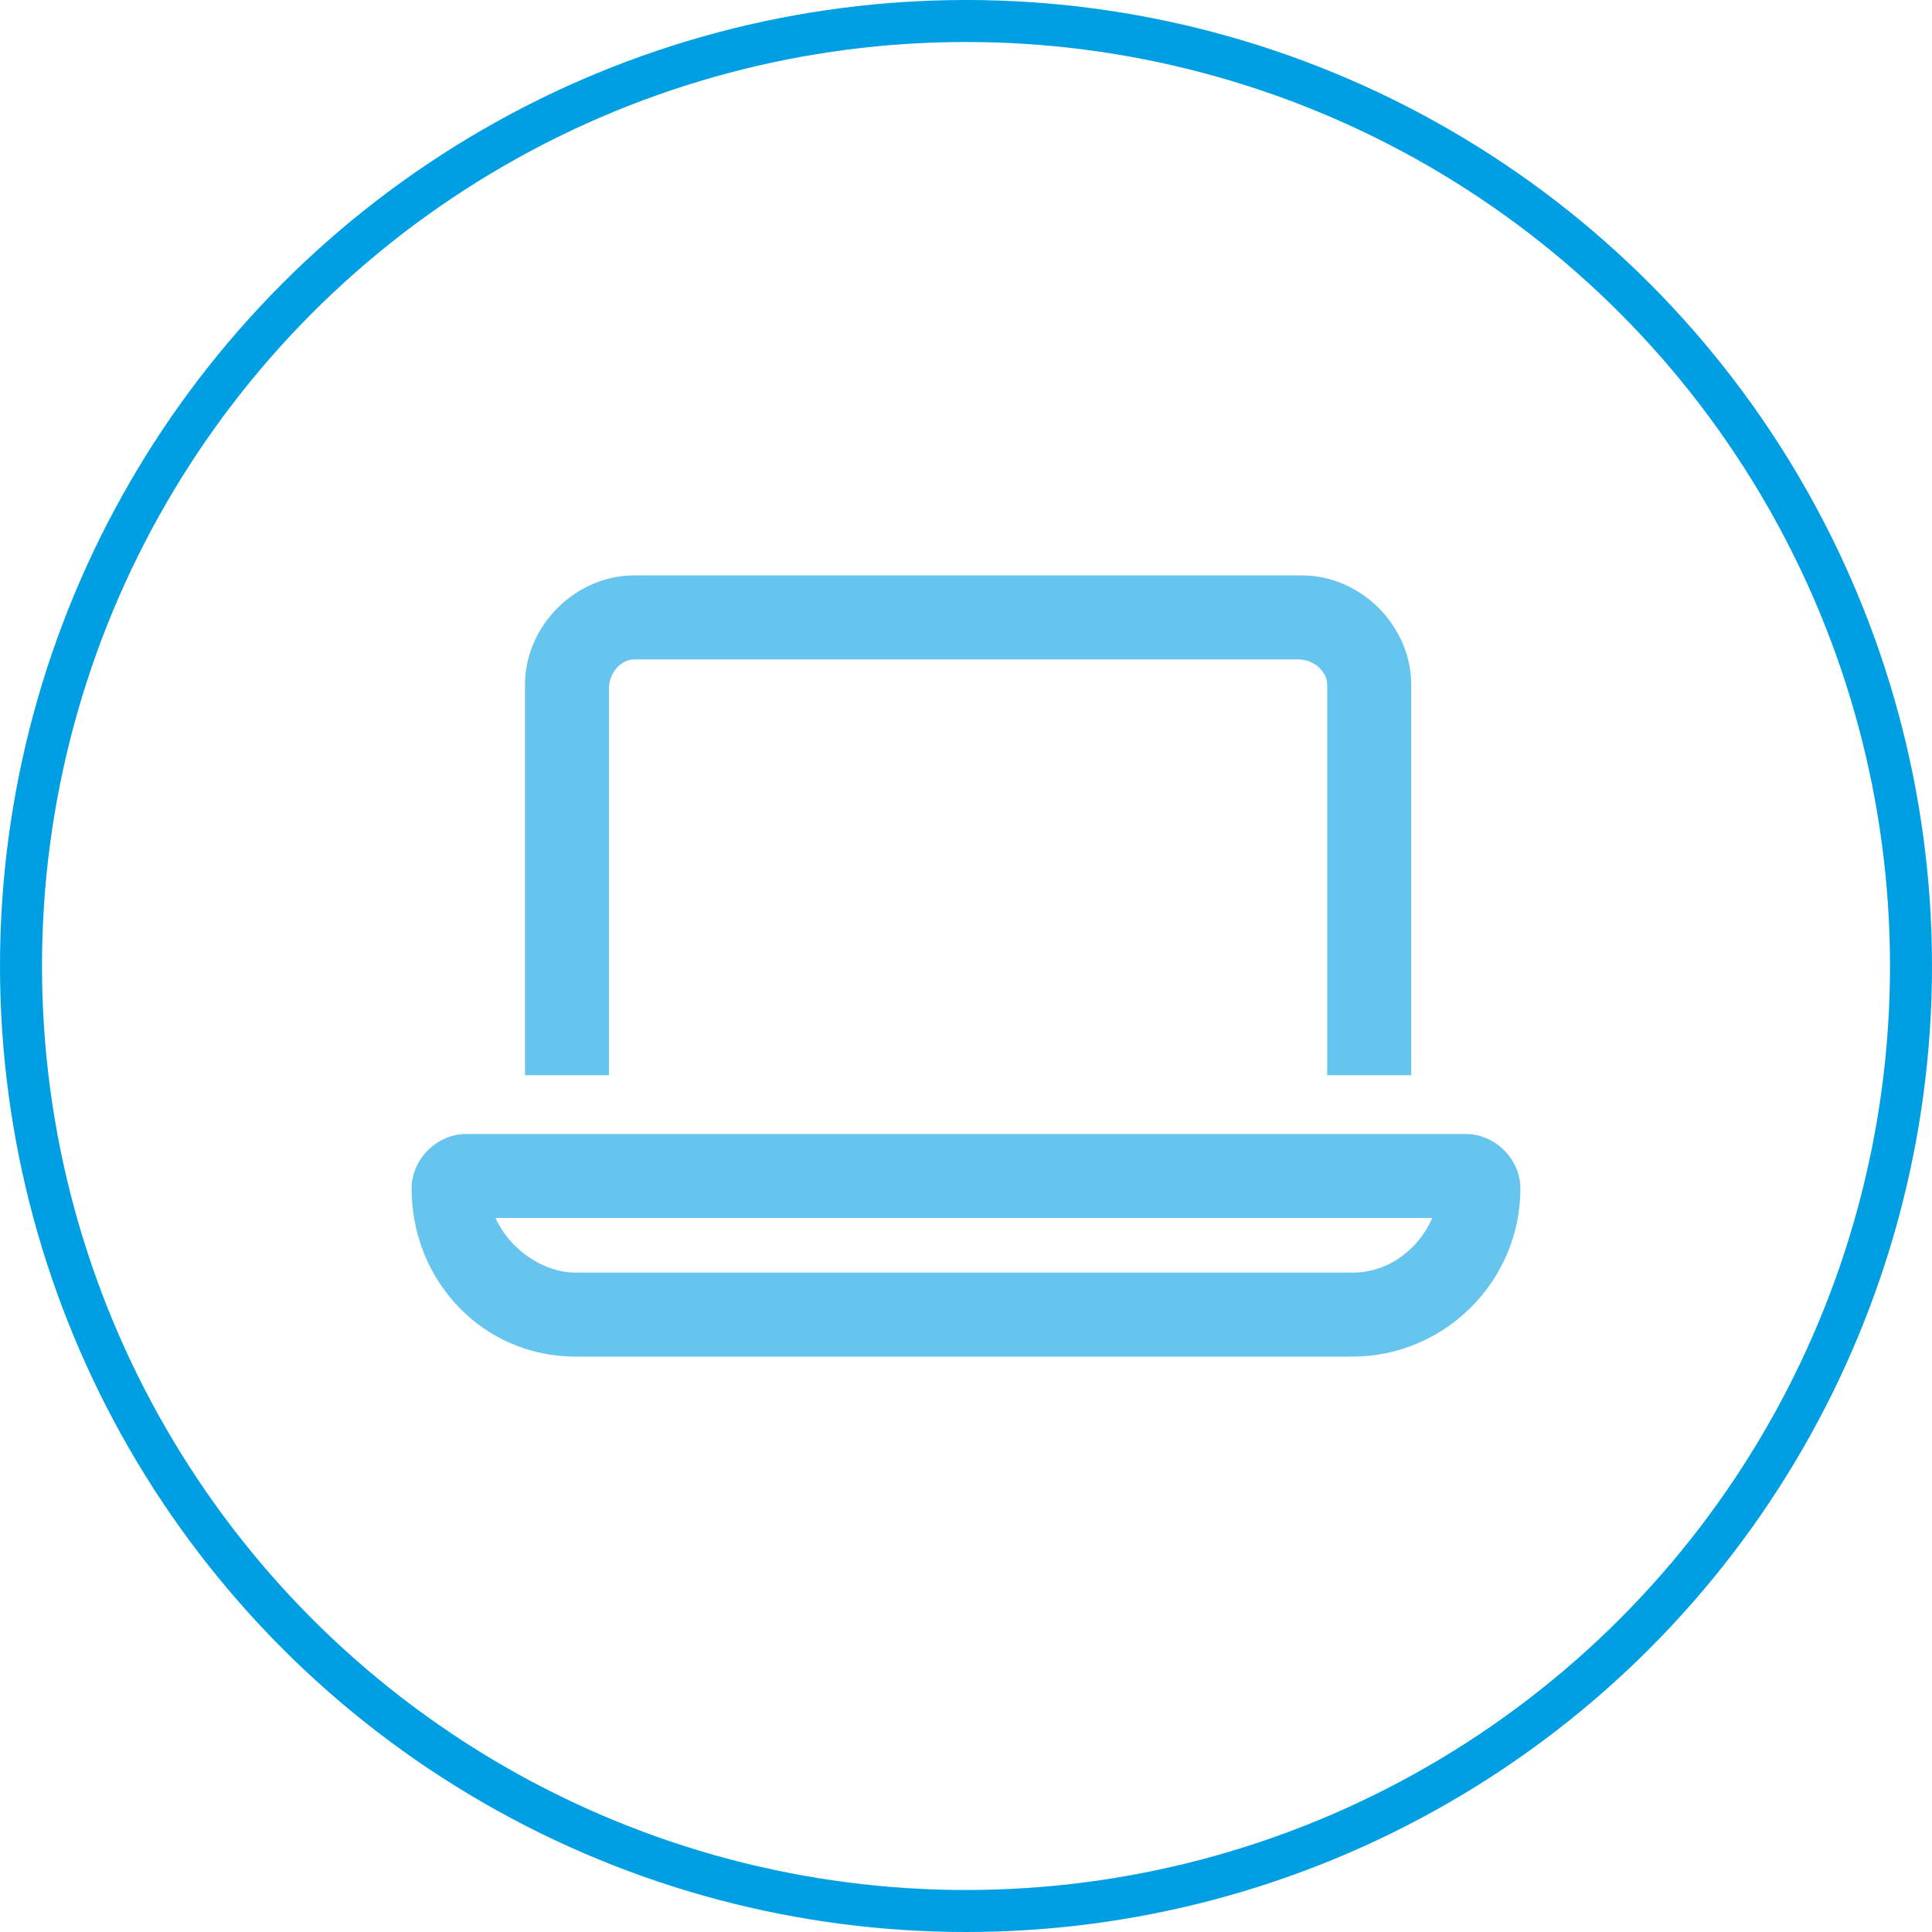 <?xml version="1.0" encoding="utf-8"?>
<!-- Generator: Adobe Illustrator 27.7.0, SVG Export Plug-In . SVG Version: 6.00 Build 0)  -->
<svg version="1.1" id="Livello_1" xmlns="http://www.w3.org/2000/svg" xmlns:xlink="http://www.w3.org/1999/xlink" x="0px" y="0px"
	 viewBox="0 0 46 46" style="enable-background:new 0 0 46 46;" xml:space="preserve">
<style type="text/css">
	.st0{fill:none;stroke:#009FE3;}
	.st1{opacity:0.6;fill:#009FE3;}
</style>
<circle class="st0" cx="23" cy="23" r="22.5"/>
<path class="st1" d="M30.9,15.7H15.1c-0.3,0-0.6,0.3-0.6,0.7v9.2h-2v-9.3c0-1.4,1.2-2.6,2.6-2.6h15.9c1.4,0,2.6,1.2,2.6,2.6v9.3h-2
	v-9.3C31.6,16,31.3,15.7,30.9,15.7z M13.7,30.3h18.5c0.9,0,1.6-0.6,1.9-1.3H11.8C12.1,29.7,12.9,30.3,13.7,30.3z M9.8,28.3
	c0-0.7,0.6-1.3,1.3-1.3h23.8c0.7,0,1.3,0.6,1.3,1.3c0,2.2-1.8,4-4,4H13.7C11.5,32.3,9.8,30.5,9.8,28.3z"/>
</svg>
